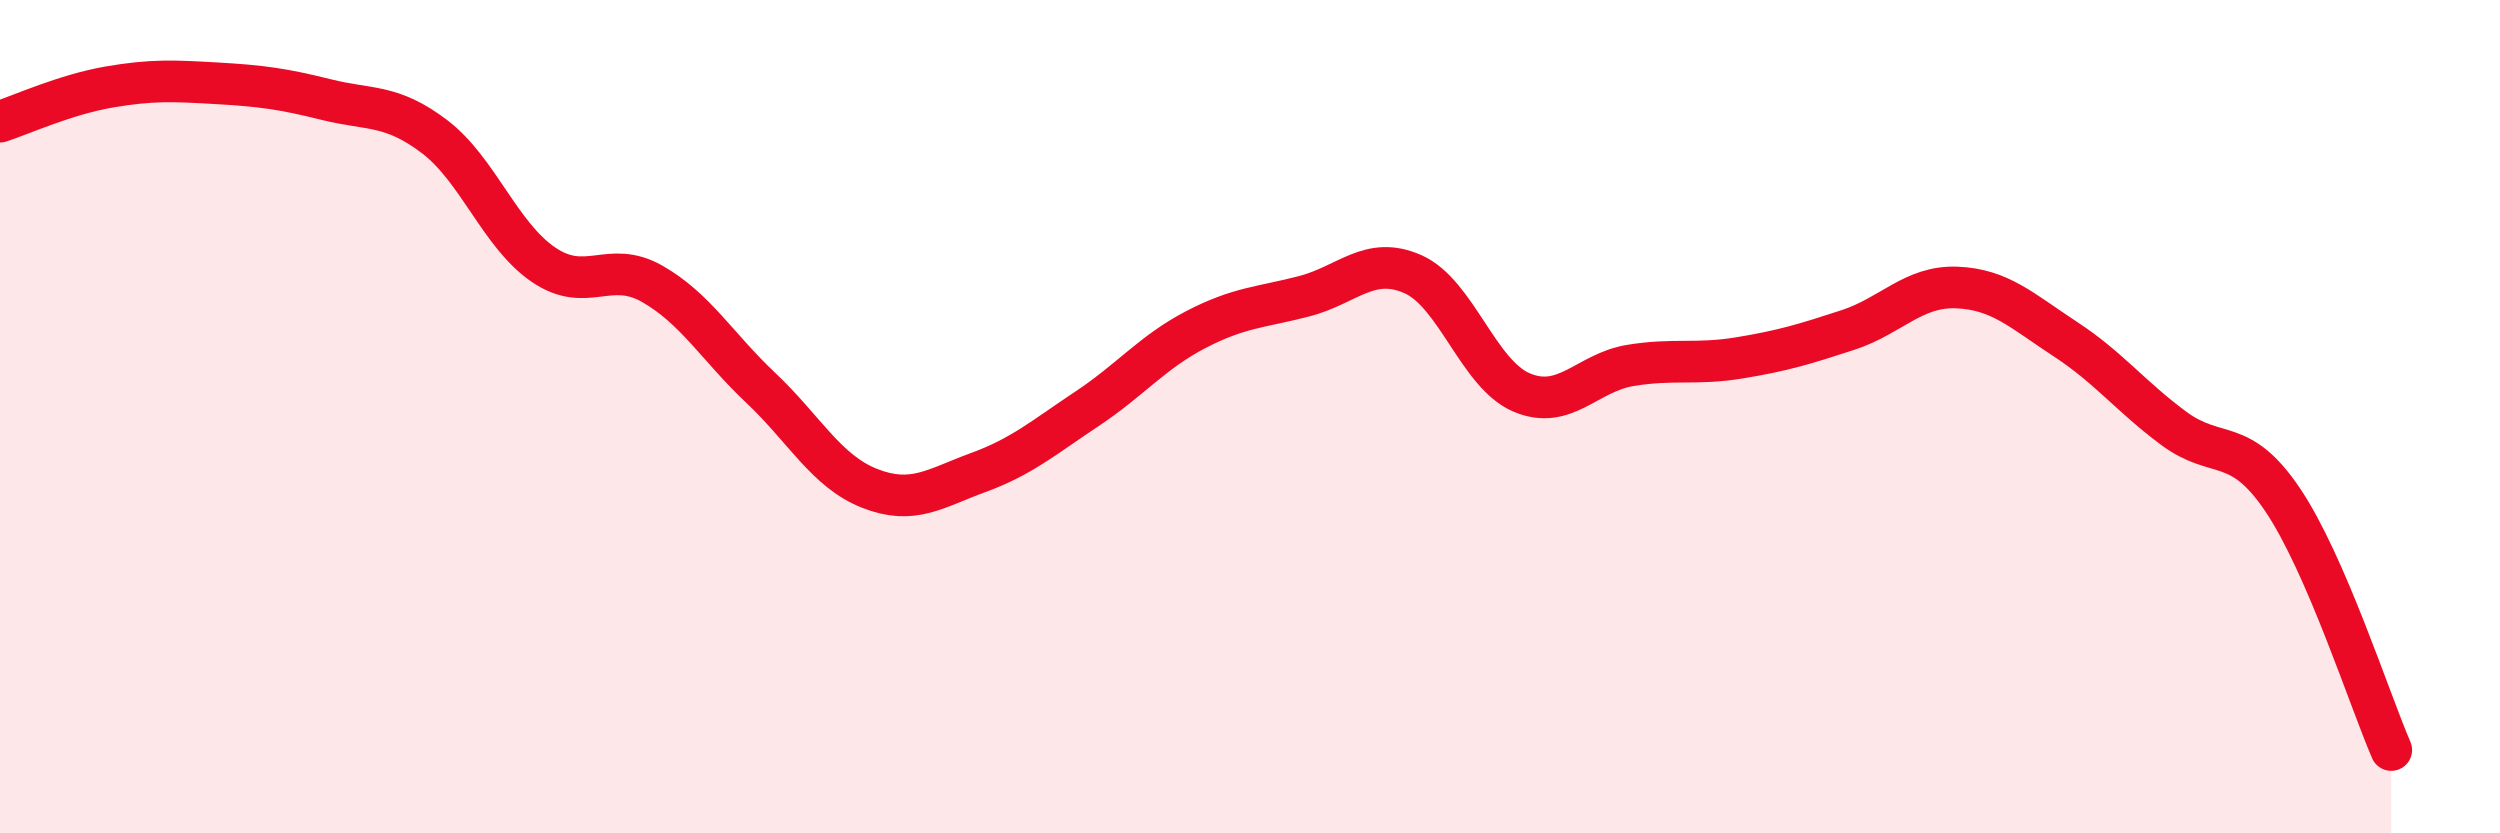 
    <svg width="60" height="20" viewBox="0 0 60 20" xmlns="http://www.w3.org/2000/svg">
      <path
        d="M 0,2.92 C 0.52,2.75 1.57,2.27 2.61,2.09 C 3.65,1.91 4.18,1.94 5.22,2 C 6.26,2.06 6.79,2.13 7.83,2.39 C 8.87,2.65 9.39,2.49 10.43,3.28 C 11.47,4.07 12,5.64 13.04,6.35 C 14.08,7.06 14.61,6.22 15.65,6.81 C 16.69,7.4 17.22,8.33 18.26,9.31 C 19.3,10.29 19.83,11.31 20.87,11.72 C 21.91,12.13 22.44,11.72 23.48,11.34 C 24.52,10.96 25.05,10.5 26.09,9.81 C 27.13,9.12 27.66,8.45 28.7,7.91 C 29.74,7.37 30.26,7.38 31.3,7.11 C 32.34,6.84 32.87,6.12 33.91,6.58 C 34.95,7.04 35.48,8.98 36.52,9.42 C 37.56,9.86 38.09,8.94 39.13,8.77 C 40.17,8.6 40.7,8.76 41.74,8.59 C 42.78,8.42 43.31,8.26 44.35,7.92 C 45.39,7.58 45.92,6.86 46.96,6.9 C 48,6.94 48.53,7.46 49.57,8.14 C 50.61,8.82 51.13,9.51 52.17,10.28 C 53.21,11.05 53.74,10.45 54.78,11.99 C 55.82,13.53 56.87,16.8 57.39,18L57.39 20L0 20Z"
        fill="#EB0A25"
        opacity="0.1"
        stroke-linecap="round"
        stroke-linejoin="round"
      />
      <path
        d="M 0,2.92 C 0.52,2.75 1.57,2.27 2.61,2.09 C 3.65,1.91 4.18,1.94 5.22,2 C 6.26,2.06 6.79,2.13 7.83,2.39 C 8.87,2.65 9.39,2.49 10.43,3.28 C 11.47,4.07 12,5.64 13.04,6.35 C 14.08,7.06 14.61,6.22 15.65,6.81 C 16.69,7.4 17.22,8.33 18.26,9.31 C 19.3,10.29 19.83,11.31 20.87,11.72 C 21.91,12.13 22.44,11.72 23.48,11.34 C 24.52,10.96 25.05,10.5 26.09,9.81 C 27.13,9.12 27.66,8.45 28.7,7.91 C 29.74,7.37 30.26,7.38 31.3,7.11 C 32.34,6.84 32.87,6.12 33.91,6.58 C 34.95,7.04 35.48,8.98 36.52,9.42 C 37.56,9.86 38.09,8.94 39.13,8.77 C 40.17,8.6 40.7,8.76 41.74,8.59 C 42.78,8.42 43.31,8.26 44.35,7.92 C 45.39,7.58 45.92,6.86 46.96,6.9 C 48,6.94 48.53,7.46 49.57,8.14 C 50.61,8.82 51.13,9.51 52.17,10.28 C 53.21,11.05 53.74,10.45 54.78,11.99 C 55.82,13.53 56.87,16.8 57.39,18"
        stroke="#EB0A25"
        stroke-width="1"
        fill="none"
        stroke-linecap="round"
        stroke-linejoin="round"
      />
    </svg>
  